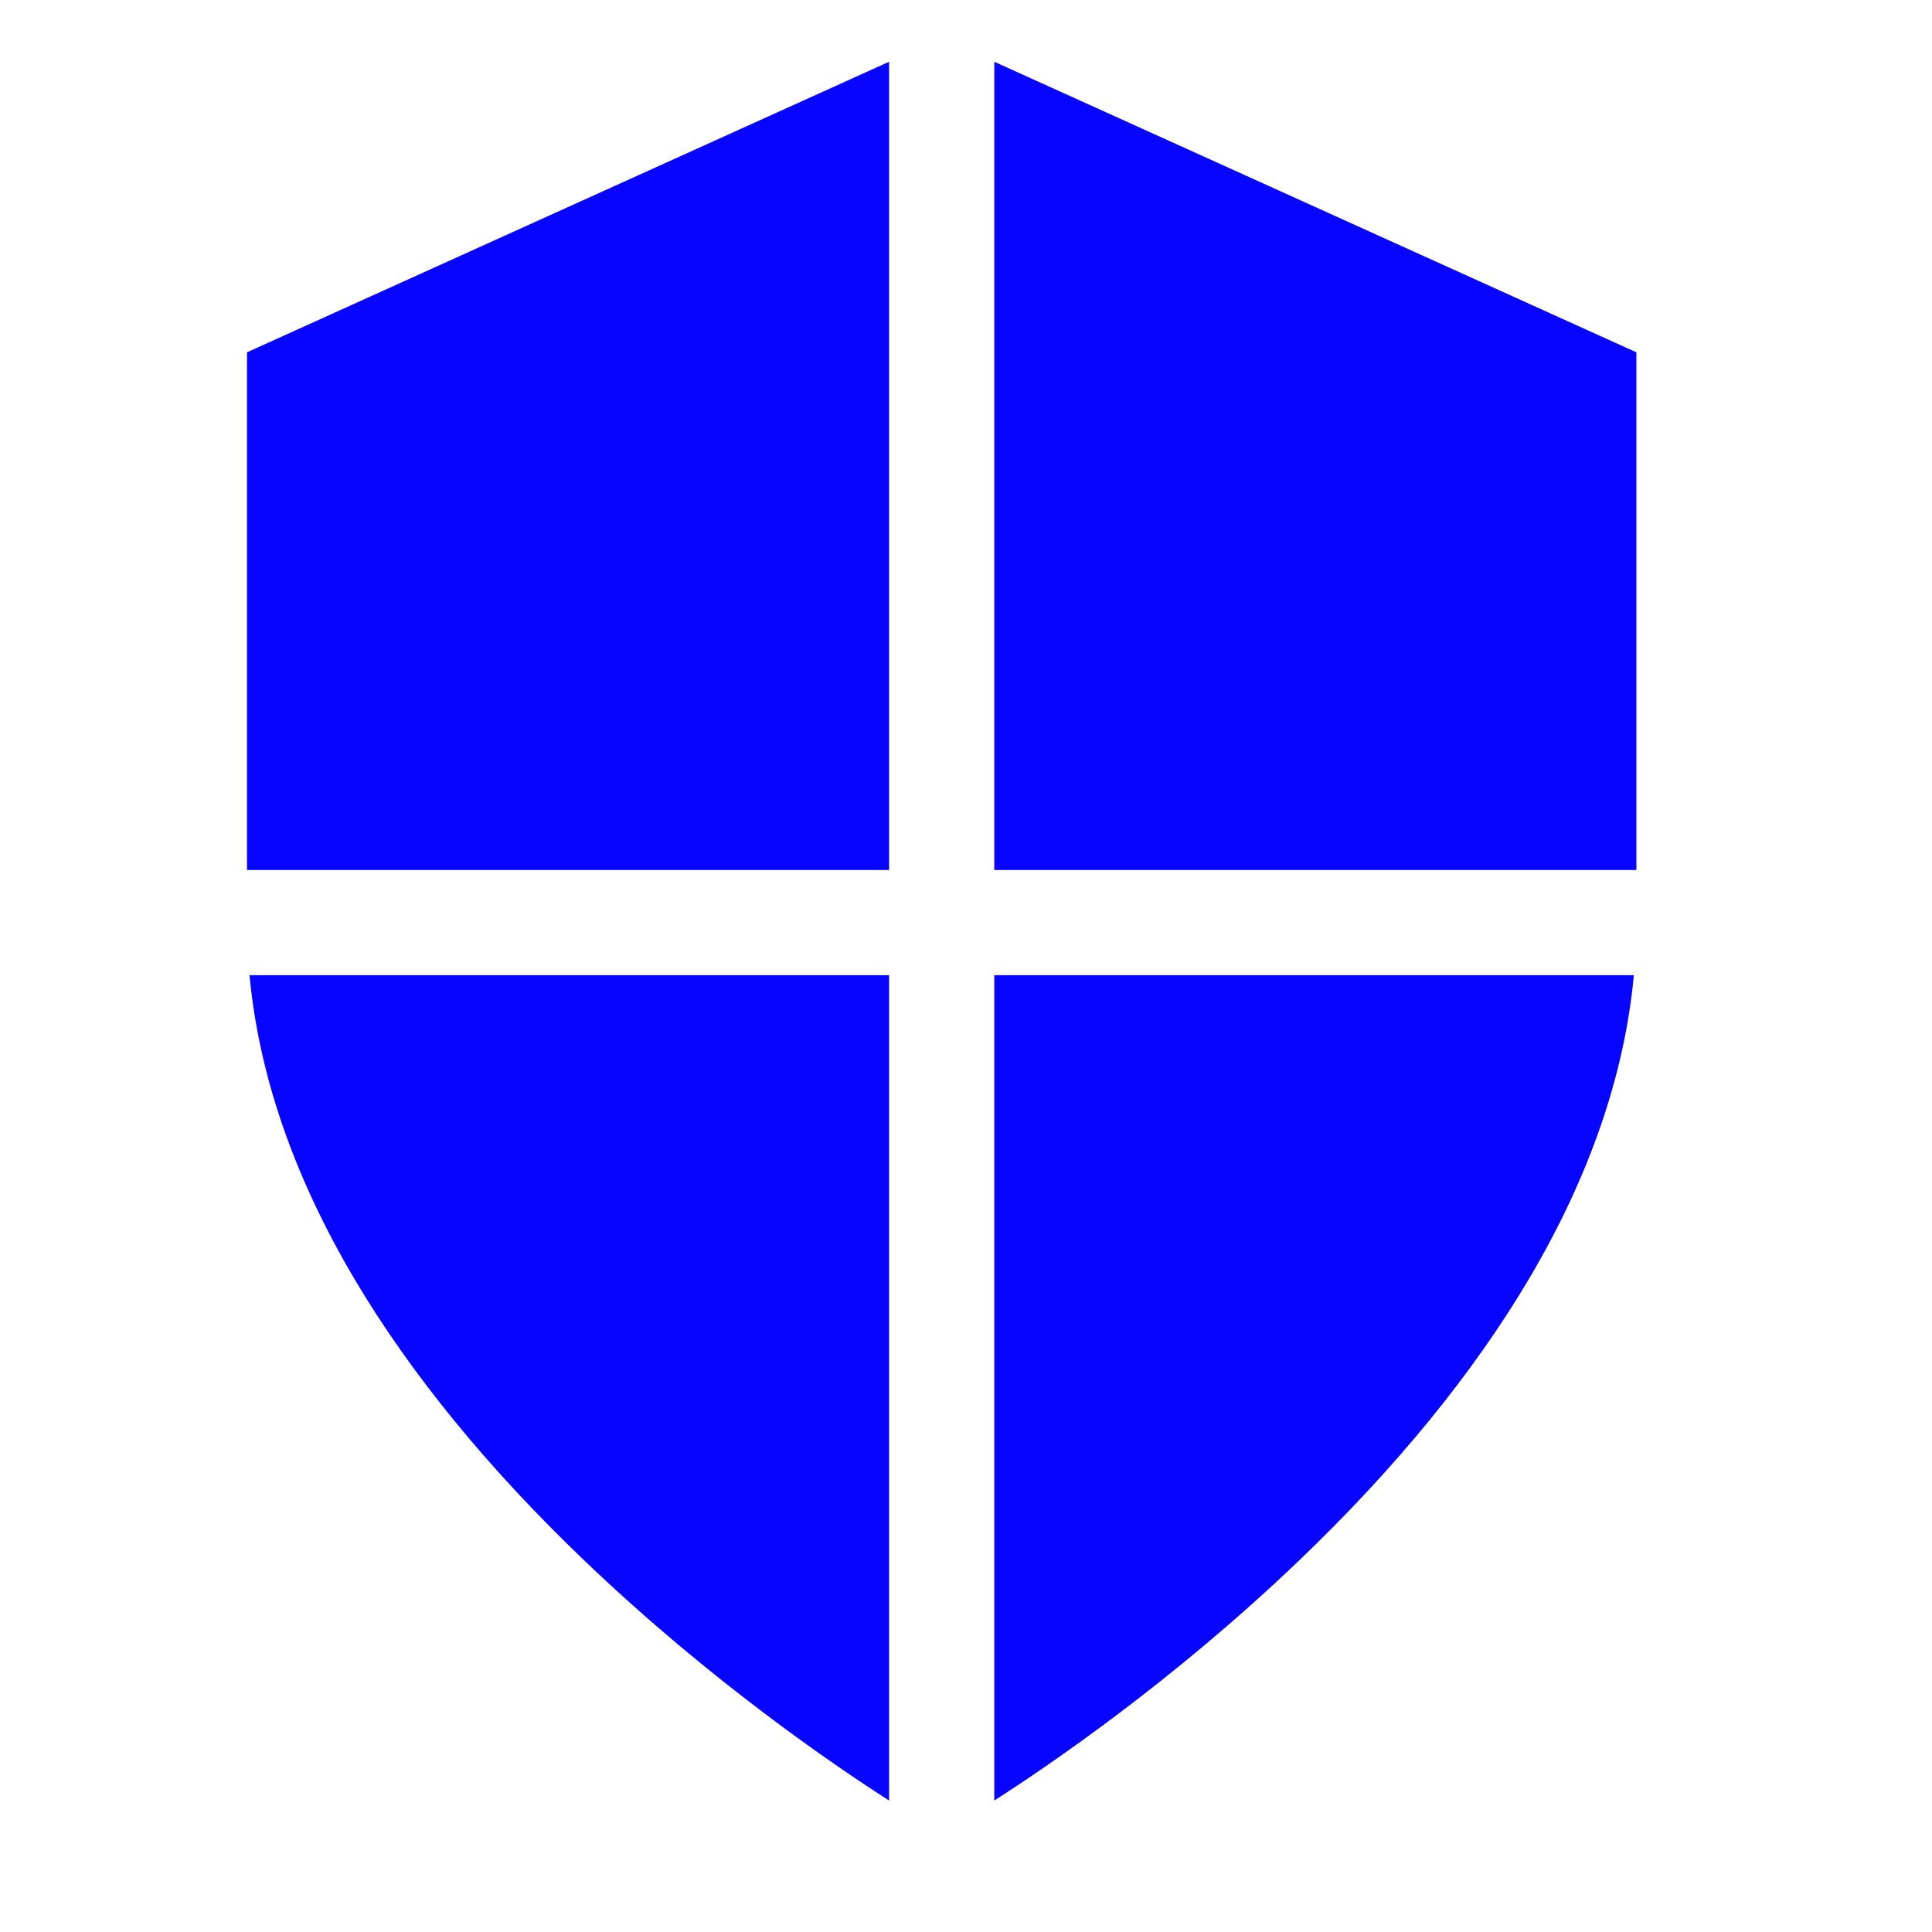 <svg width="25" height="25" viewBox="0 0 25 25" fill="none" xmlns="http://www.w3.org/2000/svg">
<g clip-path="url(#clip0_6828_100411)">
<path d="M11.505 11.258V0.799L3.196 4.559V11.258H11.505Z" fill="#0704FF"/>
<path d="M21.175 4.559L12.866 0.799V11.258H21.175V4.559Z" fill="#0704FF"/>
<path d="M12.866 23.299C13.547 22.863 15.171 21.763 16.811 20.192C18.062 18.995 19.061 17.771 19.782 16.554C20.566 15.23 21.022 13.91 21.142 12.619H12.866V23.299Z" fill="#0704FF"/>
<path d="M3.229 12.619C3.349 13.91 3.805 15.23 4.589 16.554C5.31 17.771 6.309 18.995 7.56 20.192C9.2 21.763 10.824 22.863 11.505 23.299V12.619H3.229Z" fill="#0704FF"/>
</g>
<defs>
<clipPath id="clip0_6828_100411">
<rect width="24" height="24" fill="white" transform="translate(0.333 0.061)"/>
</clipPath>
</defs>
</svg>
